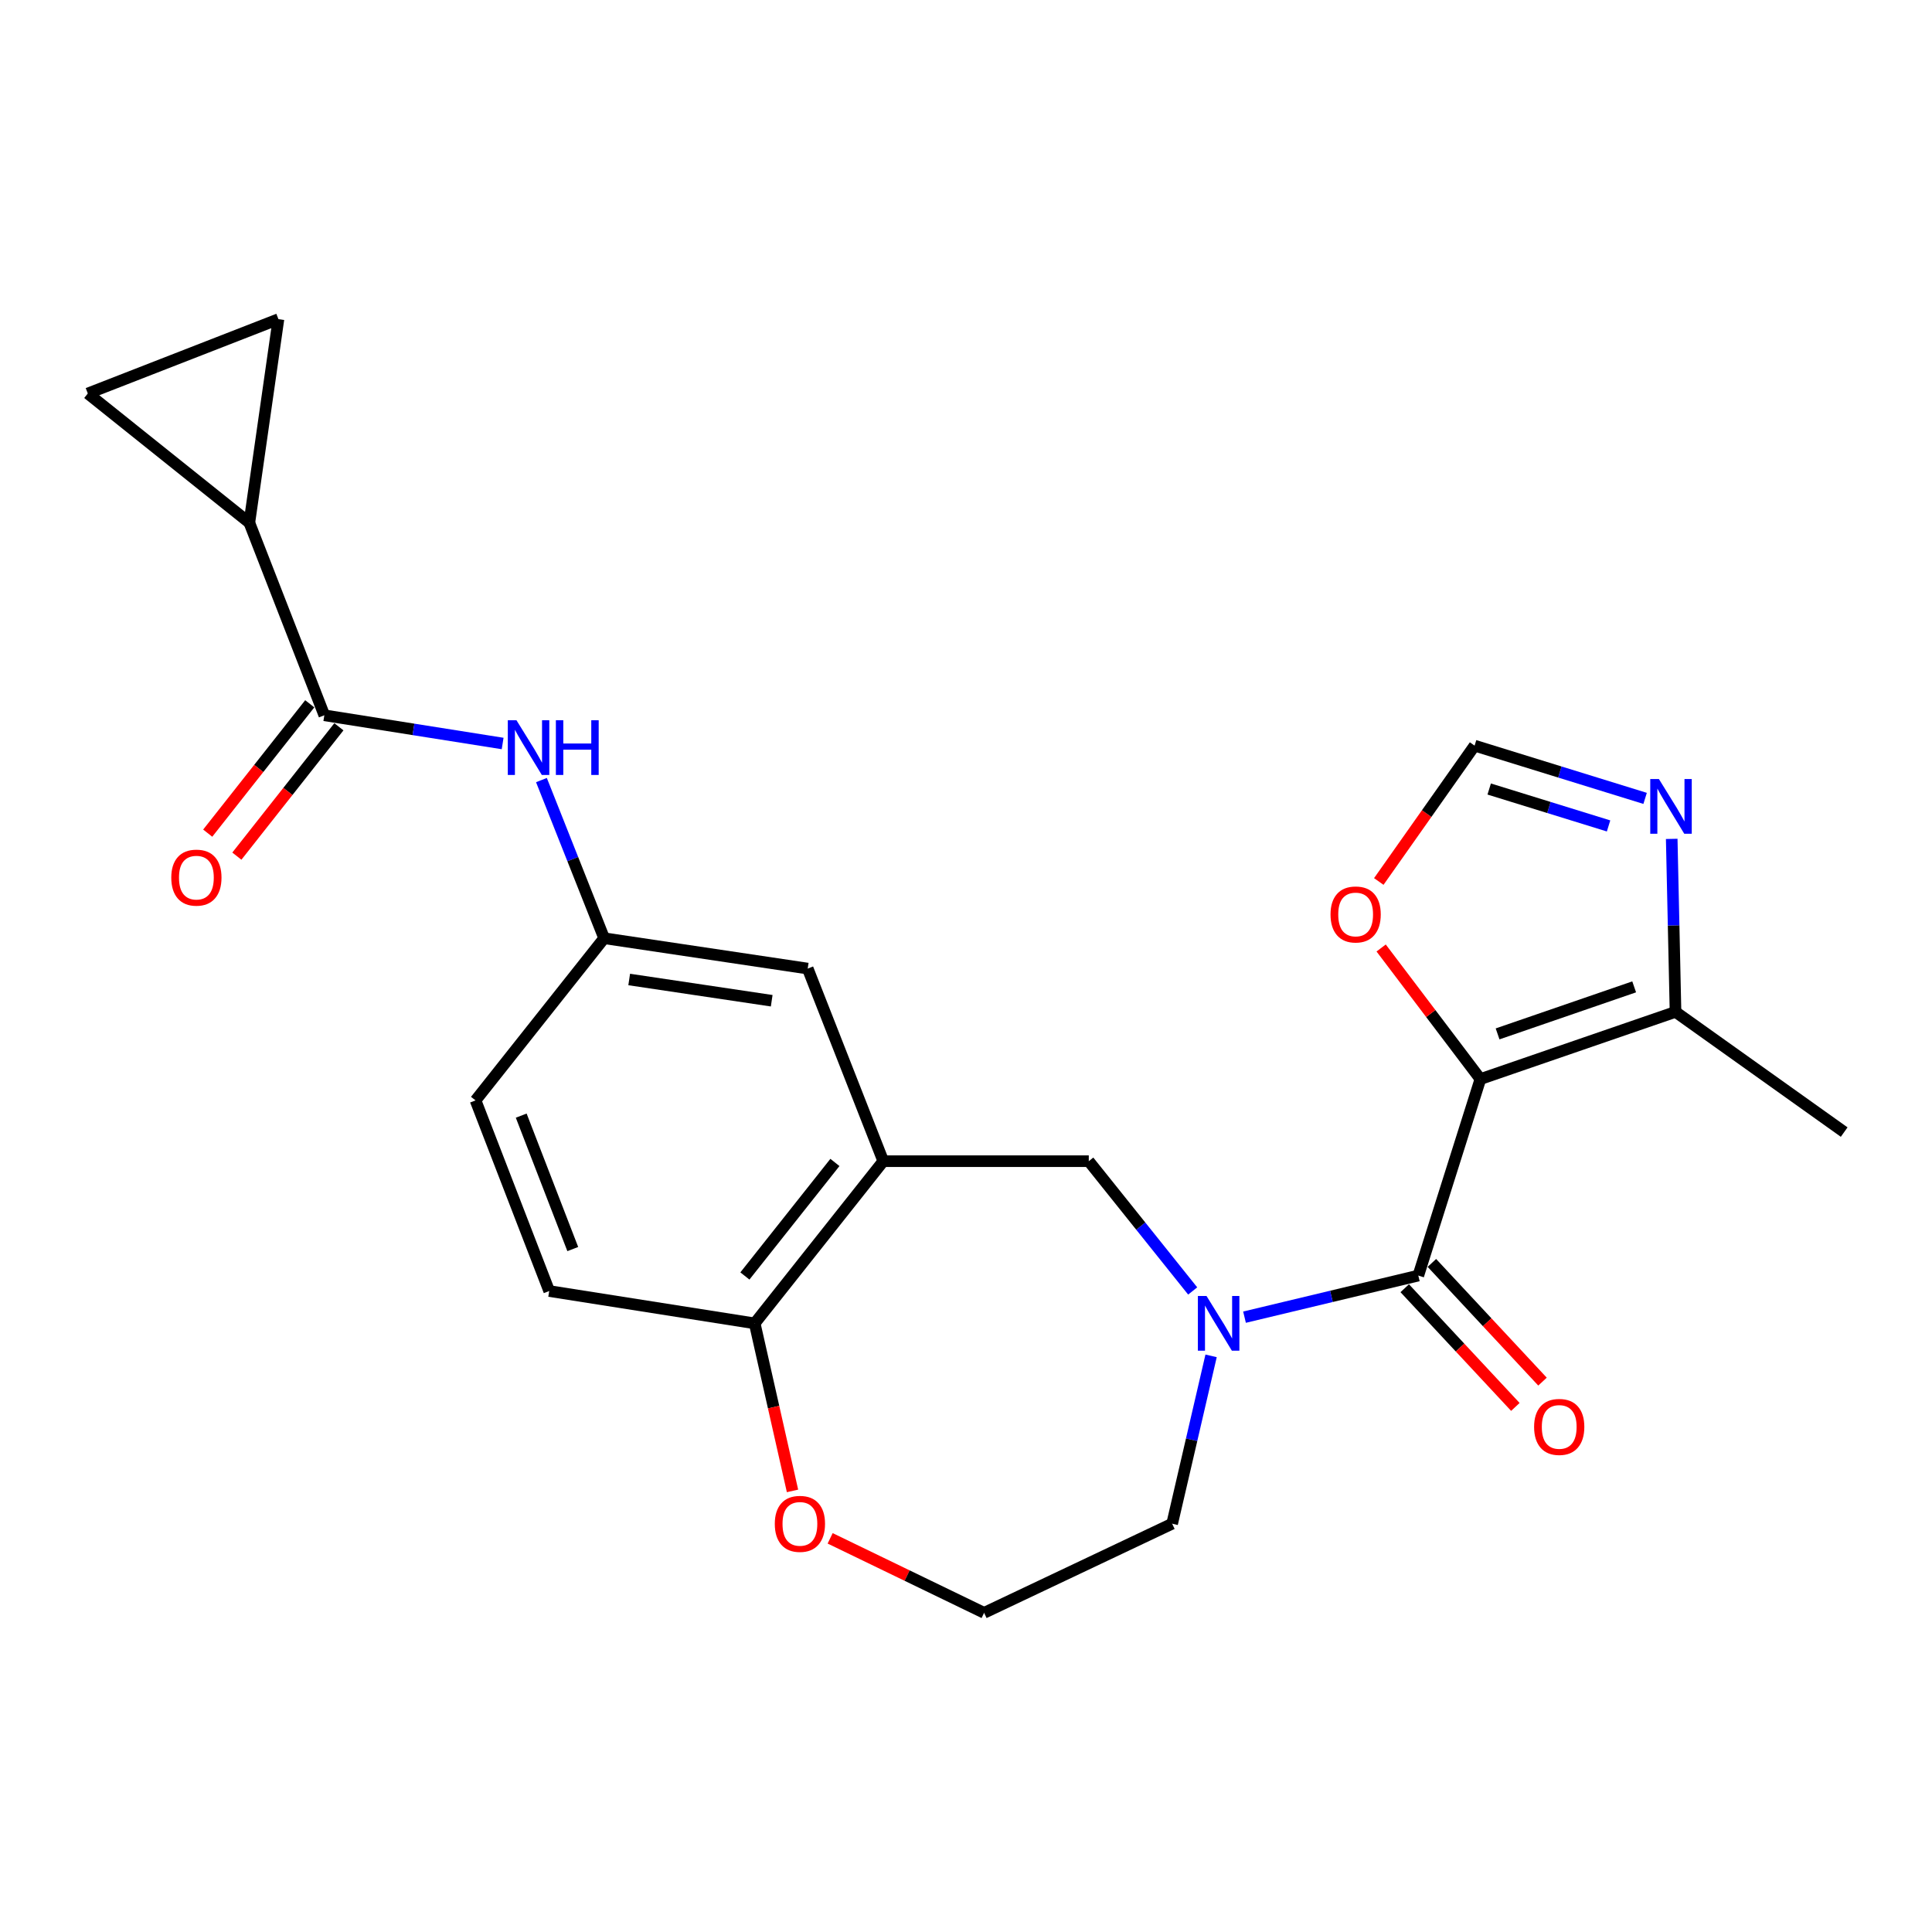 <?xml version='1.0' encoding='iso-8859-1'?>
<svg version='1.1' baseProfile='full'
              xmlns='http://www.w3.org/2000/svg'
                      xmlns:rdkit='http://www.rdkit.org/xml'
                      xmlns:xlink='http://www.w3.org/1999/xlink'
                  xml:space='preserve'
width='1000px' height='1000px' viewBox='0 0 1000 1000'>
<!-- END OF HEADER -->
<rect style='opacity:1.0;fill:#FFFFFF;stroke:none' width='1000' height='1000' x='0' y='0'> </rect>
<path class='bond-0' d='M 766.253,558.523 L 734.114,660.232' style='fill:none;fill-rule:evenodd;stroke:#000000;stroke-width:6px;stroke-linecap:butt;stroke-linejoin:miter;stroke-opacity:1' />
<path class='bond-3' d='M 766.253,558.523 L 867.246,523.749' style='fill:none;fill-rule:evenodd;stroke:#000000;stroke-width:6px;stroke-linecap:butt;stroke-linejoin:miter;stroke-opacity:1' />
<path class='bond-3' d='M 775.147,535.141 L 845.842,510.799' style='fill:none;fill-rule:evenodd;stroke:#000000;stroke-width:6px;stroke-linecap:butt;stroke-linejoin:miter;stroke-opacity:1' />
<path class='bond-8' d='M 766.253,558.523 L 740.566,524.599' style='fill:none;fill-rule:evenodd;stroke:#000000;stroke-width:6px;stroke-linecap:butt;stroke-linejoin:miter;stroke-opacity:1' />
<path class='bond-8' d='M 740.566,524.599 L 714.879,490.676' style='fill:none;fill-rule:evenodd;stroke:#FF0000;stroke-width:6px;stroke-linecap:butt;stroke-linejoin:miter;stroke-opacity:1' />
<path class='bond-1' d='M 734.114,660.232 L 689.137,670.999' style='fill:none;fill-rule:evenodd;stroke:#000000;stroke-width:6px;stroke-linecap:butt;stroke-linejoin:miter;stroke-opacity:1' />
<path class='bond-1' d='M 689.137,670.999 L 644.159,681.766' style='fill:none;fill-rule:evenodd;stroke:#0000FF;stroke-width:6px;stroke-linecap:butt;stroke-linejoin:miter;stroke-opacity:1' />
<path class='bond-15' d='M 727.087,666.781 L 755.716,697.501' style='fill:none;fill-rule:evenodd;stroke:#000000;stroke-width:6px;stroke-linecap:butt;stroke-linejoin:miter;stroke-opacity:1' />
<path class='bond-15' d='M 755.716,697.501 L 784.345,728.221' style='fill:none;fill-rule:evenodd;stroke:#FF0000;stroke-width:6px;stroke-linecap:butt;stroke-linejoin:miter;stroke-opacity:1' />
<path class='bond-15' d='M 741.142,653.683 L 769.771,684.402' style='fill:none;fill-rule:evenodd;stroke:#000000;stroke-width:6px;stroke-linecap:butt;stroke-linejoin:miter;stroke-opacity:1' />
<path class='bond-15' d='M 769.771,684.402 L 798.4,715.122' style='fill:none;fill-rule:evenodd;stroke:#FF0000;stroke-width:6px;stroke-linecap:butt;stroke-linejoin:miter;stroke-opacity:1' />
<path class='bond-7' d='M 617.334,668.201 L 590.442,634.613' style='fill:none;fill-rule:evenodd;stroke:#0000FF;stroke-width:6px;stroke-linecap:butt;stroke-linejoin:miter;stroke-opacity:1' />
<path class='bond-7' d='M 590.442,634.613 L 563.551,601.026' style='fill:none;fill-rule:evenodd;stroke:#000000;stroke-width:6px;stroke-linecap:butt;stroke-linejoin:miter;stroke-opacity:1' />
<path class='bond-20' d='M 626.859,701.795 L 616.782,745.231' style='fill:none;fill-rule:evenodd;stroke:#0000FF;stroke-width:6px;stroke-linecap:butt;stroke-linejoin:miter;stroke-opacity:1' />
<path class='bond-20' d='M 616.782,745.231 L 606.704,788.667' style='fill:none;fill-rule:evenodd;stroke:#000000;stroke-width:6px;stroke-linecap:butt;stroke-linejoin:miter;stroke-opacity:1' />
<path class='bond-2' d='M 167.87,370.231 L 214.018,377.532' style='fill:none;fill-rule:evenodd;stroke:#000000;stroke-width:6px;stroke-linecap:butt;stroke-linejoin:miter;stroke-opacity:1' />
<path class='bond-2' d='M 214.018,377.532 L 260.166,384.833' style='fill:none;fill-rule:evenodd;stroke:#0000FF;stroke-width:6px;stroke-linecap:butt;stroke-linejoin:miter;stroke-opacity:1' />
<path class='bond-6' d='M 167.87,370.231 L 129.061,270.571' style='fill:none;fill-rule:evenodd;stroke:#000000;stroke-width:6px;stroke-linecap:butt;stroke-linejoin:miter;stroke-opacity:1' />
<path class='bond-18' d='M 160.328,364.281 L 133.92,397.759' style='fill:none;fill-rule:evenodd;stroke:#000000;stroke-width:6px;stroke-linecap:butt;stroke-linejoin:miter;stroke-opacity:1' />
<path class='bond-18' d='M 133.92,397.759 L 107.513,431.236' style='fill:none;fill-rule:evenodd;stroke:#FF0000;stroke-width:6px;stroke-linecap:butt;stroke-linejoin:miter;stroke-opacity:1' />
<path class='bond-18' d='M 175.412,376.18 L 149.005,409.657' style='fill:none;fill-rule:evenodd;stroke:#000000;stroke-width:6px;stroke-linecap:butt;stroke-linejoin:miter;stroke-opacity:1' />
<path class='bond-18' d='M 149.005,409.657 L 122.597,443.135' style='fill:none;fill-rule:evenodd;stroke:#FF0000;stroke-width:6px;stroke-linecap:butt;stroke-linejoin:miter;stroke-opacity:1' />
<path class='bond-5' d='M 867.246,523.749 L 866.262,478.977' style='fill:none;fill-rule:evenodd;stroke:#000000;stroke-width:6px;stroke-linecap:butt;stroke-linejoin:miter;stroke-opacity:1' />
<path class='bond-5' d='M 866.262,478.977 L 865.278,434.206' style='fill:none;fill-rule:evenodd;stroke:#0000FF;stroke-width:6px;stroke-linecap:butt;stroke-linejoin:miter;stroke-opacity:1' />
<path class='bond-23' d='M 867.246,523.749 L 954.545,585.965' style='fill:none;fill-rule:evenodd;stroke:#000000;stroke-width:6px;stroke-linecap:butt;stroke-linejoin:miter;stroke-opacity:1' />
<path class='bond-4' d='M 457.188,601.026 L 563.551,601.026' style='fill:none;fill-rule:evenodd;stroke:#000000;stroke-width:6px;stroke-linecap:butt;stroke-linejoin:miter;stroke-opacity:1' />
<path class='bond-13' d='M 457.188,601.026 L 390.628,684.973' style='fill:none;fill-rule:evenodd;stroke:#000000;stroke-width:6px;stroke-linecap:butt;stroke-linejoin:miter;stroke-opacity:1' />
<path class='bond-13' d='M 432.15,601.681 L 385.557,660.445' style='fill:none;fill-rule:evenodd;stroke:#000000;stroke-width:6px;stroke-linecap:butt;stroke-linejoin:miter;stroke-opacity:1' />
<path class='bond-14' d='M 457.188,601.026 L 418.07,501.334' style='fill:none;fill-rule:evenodd;stroke:#000000;stroke-width:6px;stroke-linecap:butt;stroke-linejoin:miter;stroke-opacity:1' />
<path class='bond-24' d='M 851.508,413.242 L 807.375,399.592' style='fill:none;fill-rule:evenodd;stroke:#0000FF;stroke-width:6px;stroke-linecap:butt;stroke-linejoin:miter;stroke-opacity:1' />
<path class='bond-24' d='M 807.375,399.592 L 763.243,385.942' style='fill:none;fill-rule:evenodd;stroke:#000000;stroke-width:6px;stroke-linecap:butt;stroke-linejoin:miter;stroke-opacity:1' />
<path class='bond-24' d='M 832.591,427.501 L 801.699,417.947' style='fill:none;fill-rule:evenodd;stroke:#0000FF;stroke-width:6px;stroke-linecap:butt;stroke-linejoin:miter;stroke-opacity:1' />
<path class='bond-24' d='M 801.699,417.947 L 770.806,408.392' style='fill:none;fill-rule:evenodd;stroke:#000000;stroke-width:6px;stroke-linecap:butt;stroke-linejoin:miter;stroke-opacity:1' />
<path class='bond-11' d='M 129.061,270.571 L 144.121,165.202' style='fill:none;fill-rule:evenodd;stroke:#000000;stroke-width:6px;stroke-linecap:butt;stroke-linejoin:miter;stroke-opacity:1' />
<path class='bond-12' d='M 129.061,270.571 L 45.455,203.669' style='fill:none;fill-rule:evenodd;stroke:#000000;stroke-width:6px;stroke-linecap:butt;stroke-linejoin:miter;stroke-opacity:1' />
<path class='bond-10' d='M 713.66,456.251 L 738.451,421.096' style='fill:none;fill-rule:evenodd;stroke:#FF0000;stroke-width:6px;stroke-linecap:butt;stroke-linejoin:miter;stroke-opacity:1' />
<path class='bond-10' d='M 738.451,421.096 L 763.243,385.942' style='fill:none;fill-rule:evenodd;stroke:#000000;stroke-width:6px;stroke-linecap:butt;stroke-linejoin:miter;stroke-opacity:1' />
<path class='bond-9' d='M 280.247,403.769 L 296.474,444.696' style='fill:none;fill-rule:evenodd;stroke:#0000FF;stroke-width:6px;stroke-linecap:butt;stroke-linejoin:miter;stroke-opacity:1' />
<path class='bond-9' d='M 296.474,444.696 L 312.7,485.623' style='fill:none;fill-rule:evenodd;stroke:#000000;stroke-width:6px;stroke-linecap:butt;stroke-linejoin:miter;stroke-opacity:1' />
<path class='bond-27' d='M 144.121,165.202 L 45.455,203.669' style='fill:none;fill-rule:evenodd;stroke:#000000;stroke-width:6px;stroke-linecap:butt;stroke-linejoin:miter;stroke-opacity:1' />
<path class='bond-19' d='M 390.628,684.973 L 284.265,668.237' style='fill:none;fill-rule:evenodd;stroke:#000000;stroke-width:6px;stroke-linecap:butt;stroke-linejoin:miter;stroke-opacity:1' />
<path class='bond-25' d='M 390.628,684.973 L 400.415,728.331' style='fill:none;fill-rule:evenodd;stroke:#000000;stroke-width:6px;stroke-linecap:butt;stroke-linejoin:miter;stroke-opacity:1' />
<path class='bond-25' d='M 400.415,728.331 L 410.203,771.69' style='fill:none;fill-rule:evenodd;stroke:#FF0000;stroke-width:6px;stroke-linecap:butt;stroke-linejoin:miter;stroke-opacity:1' />
<path class='bond-16' d='M 418.07,501.334 L 312.7,485.623' style='fill:none;fill-rule:evenodd;stroke:#000000;stroke-width:6px;stroke-linecap:butt;stroke-linejoin:miter;stroke-opacity:1' />
<path class='bond-16' d='M 399.431,517.98 L 325.672,506.982' style='fill:none;fill-rule:evenodd;stroke:#000000;stroke-width:6px;stroke-linecap:butt;stroke-linejoin:miter;stroke-opacity:1' />
<path class='bond-21' d='M 312.7,485.623 L 246.139,569.57' style='fill:none;fill-rule:evenodd;stroke:#000000;stroke-width:6px;stroke-linecap:butt;stroke-linejoin:miter;stroke-opacity:1' />
<path class='bond-17' d='M 429.683,796.239 L 469.527,815.519' style='fill:none;fill-rule:evenodd;stroke:#FF0000;stroke-width:6px;stroke-linecap:butt;stroke-linejoin:miter;stroke-opacity:1' />
<path class='bond-17' d='M 469.527,815.519 L 509.371,834.798' style='fill:none;fill-rule:evenodd;stroke:#000000;stroke-width:6px;stroke-linecap:butt;stroke-linejoin:miter;stroke-opacity:1' />
<path class='bond-26' d='M 284.265,668.237 L 246.139,569.57' style='fill:none;fill-rule:evenodd;stroke:#000000;stroke-width:6px;stroke-linecap:butt;stroke-linejoin:miter;stroke-opacity:1' />
<path class='bond-26' d='M 296.468,646.512 L 269.779,577.446' style='fill:none;fill-rule:evenodd;stroke:#000000;stroke-width:6px;stroke-linecap:butt;stroke-linejoin:miter;stroke-opacity:1' />
<path class='bond-22' d='M 606.704,788.667 L 509.371,834.798' style='fill:none;fill-rule:evenodd;stroke:#000000;stroke-width:6px;stroke-linecap:butt;stroke-linejoin:miter;stroke-opacity:1' />
<path  class='atom-2' d='M 624.502 670.813
L 633.782 685.813
Q 634.702 687.293, 636.182 689.973
Q 637.662 692.653, 637.742 692.813
L 637.742 670.813
L 641.502 670.813
L 641.502 699.133
L 637.622 699.133
L 627.662 682.733
Q 626.502 680.813, 625.262 678.613
Q 624.062 676.413, 623.702 675.733
L 623.702 699.133
L 620.022 699.133
L 620.022 670.813
L 624.502 670.813
' fill='#0000FF'/>
<path  class='atom-6' d='M 858.649 403.226
L 867.929 418.226
Q 868.849 419.706, 870.329 422.386
Q 871.809 425.066, 871.889 425.226
L 871.889 403.226
L 875.649 403.226
L 875.649 431.546
L 871.769 431.546
L 861.809 415.146
Q 860.649 413.226, 859.409 411.026
Q 858.209 408.826, 857.849 408.146
L 857.849 431.546
L 854.169 431.546
L 854.169 403.226
L 858.649 403.226
' fill='#0000FF'/>
<path  class='atom-9' d='M 688.677 473.321
Q 688.677 466.521, 692.037 462.721
Q 695.397 458.921, 701.677 458.921
Q 707.957 458.921, 711.317 462.721
Q 714.677 466.521, 714.677 473.321
Q 714.677 480.201, 711.277 484.121
Q 707.877 488.001, 701.677 488.001
Q 695.437 488.001, 692.037 484.121
Q 688.677 480.241, 688.677 473.321
M 701.677 484.801
Q 705.997 484.801, 708.317 481.921
Q 710.677 479.001, 710.677 473.321
Q 710.677 467.761, 708.317 464.961
Q 705.997 462.121, 701.677 462.121
Q 697.357 462.121, 694.997 464.921
Q 692.677 467.721, 692.677 473.321
Q 692.677 479.041, 694.997 481.921
Q 697.357 484.801, 701.677 484.801
' fill='#FF0000'/>
<path  class='atom-10' d='M 267.321 372.796
L 276.601 387.796
Q 277.521 389.276, 279.001 391.956
Q 280.481 394.636, 280.561 394.796
L 280.561 372.796
L 284.321 372.796
L 284.321 401.116
L 280.441 401.116
L 270.481 384.716
Q 269.321 382.796, 268.081 380.596
Q 266.881 378.396, 266.521 377.716
L 266.521 401.116
L 262.841 401.116
L 262.841 372.796
L 267.321 372.796
' fill='#0000FF'/>
<path  class='atom-10' d='M 287.721 372.796
L 291.561 372.796
L 291.561 384.836
L 306.041 384.836
L 306.041 372.796
L 309.881 372.796
L 309.881 401.116
L 306.041 401.116
L 306.041 388.036
L 291.561 388.036
L 291.561 401.116
L 287.721 401.116
L 287.721 372.796
' fill='#0000FF'/>
<path  class='atom-16' d='M 794.047 738.571
Q 794.047 731.771, 797.407 727.971
Q 800.767 724.171, 807.047 724.171
Q 813.327 724.171, 816.687 727.971
Q 820.047 731.771, 820.047 738.571
Q 820.047 745.451, 816.647 749.371
Q 813.247 753.251, 807.047 753.251
Q 800.807 753.251, 797.407 749.371
Q 794.047 745.491, 794.047 738.571
M 807.047 750.051
Q 811.367 750.051, 813.687 747.171
Q 816.047 744.251, 816.047 738.571
Q 816.047 733.011, 813.687 730.211
Q 811.367 727.371, 807.047 727.371
Q 802.727 727.371, 800.367 730.171
Q 798.047 732.971, 798.047 738.571
Q 798.047 744.291, 800.367 747.171
Q 802.727 750.051, 807.047 750.051
' fill='#FF0000'/>
<path  class='atom-18' d='M 401.035 788.747
Q 401.035 781.947, 404.395 778.147
Q 407.755 774.347, 414.035 774.347
Q 420.315 774.347, 423.675 778.147
Q 427.035 781.947, 427.035 788.747
Q 427.035 795.627, 423.635 799.547
Q 420.235 803.427, 414.035 803.427
Q 407.795 803.427, 404.395 799.547
Q 401.035 795.667, 401.035 788.747
M 414.035 800.227
Q 418.355 800.227, 420.675 797.347
Q 423.035 794.427, 423.035 788.747
Q 423.035 783.187, 420.675 780.387
Q 418.355 777.547, 414.035 777.547
Q 409.715 777.547, 407.355 780.347
Q 405.035 783.147, 405.035 788.747
Q 405.035 794.467, 407.355 797.347
Q 409.715 800.227, 414.035 800.227
' fill='#FF0000'/>
<path  class='atom-19' d='M 88.651 454.258
Q 88.651 447.458, 92.011 443.658
Q 95.371 439.858, 101.651 439.858
Q 107.931 439.858, 111.291 443.658
Q 114.651 447.458, 114.651 454.258
Q 114.651 461.138, 111.251 465.058
Q 107.851 468.938, 101.651 468.938
Q 95.411 468.938, 92.011 465.058
Q 88.651 461.178, 88.651 454.258
M 101.651 465.738
Q 105.971 465.738, 108.291 462.858
Q 110.651 459.938, 110.651 454.258
Q 110.651 448.698, 108.291 445.898
Q 105.971 443.058, 101.651 443.058
Q 97.331 443.058, 94.971 445.858
Q 92.651 448.658, 92.651 454.258
Q 92.651 459.978, 94.971 462.858
Q 97.331 465.738, 101.651 465.738
' fill='#FF0000'/>
</svg>
